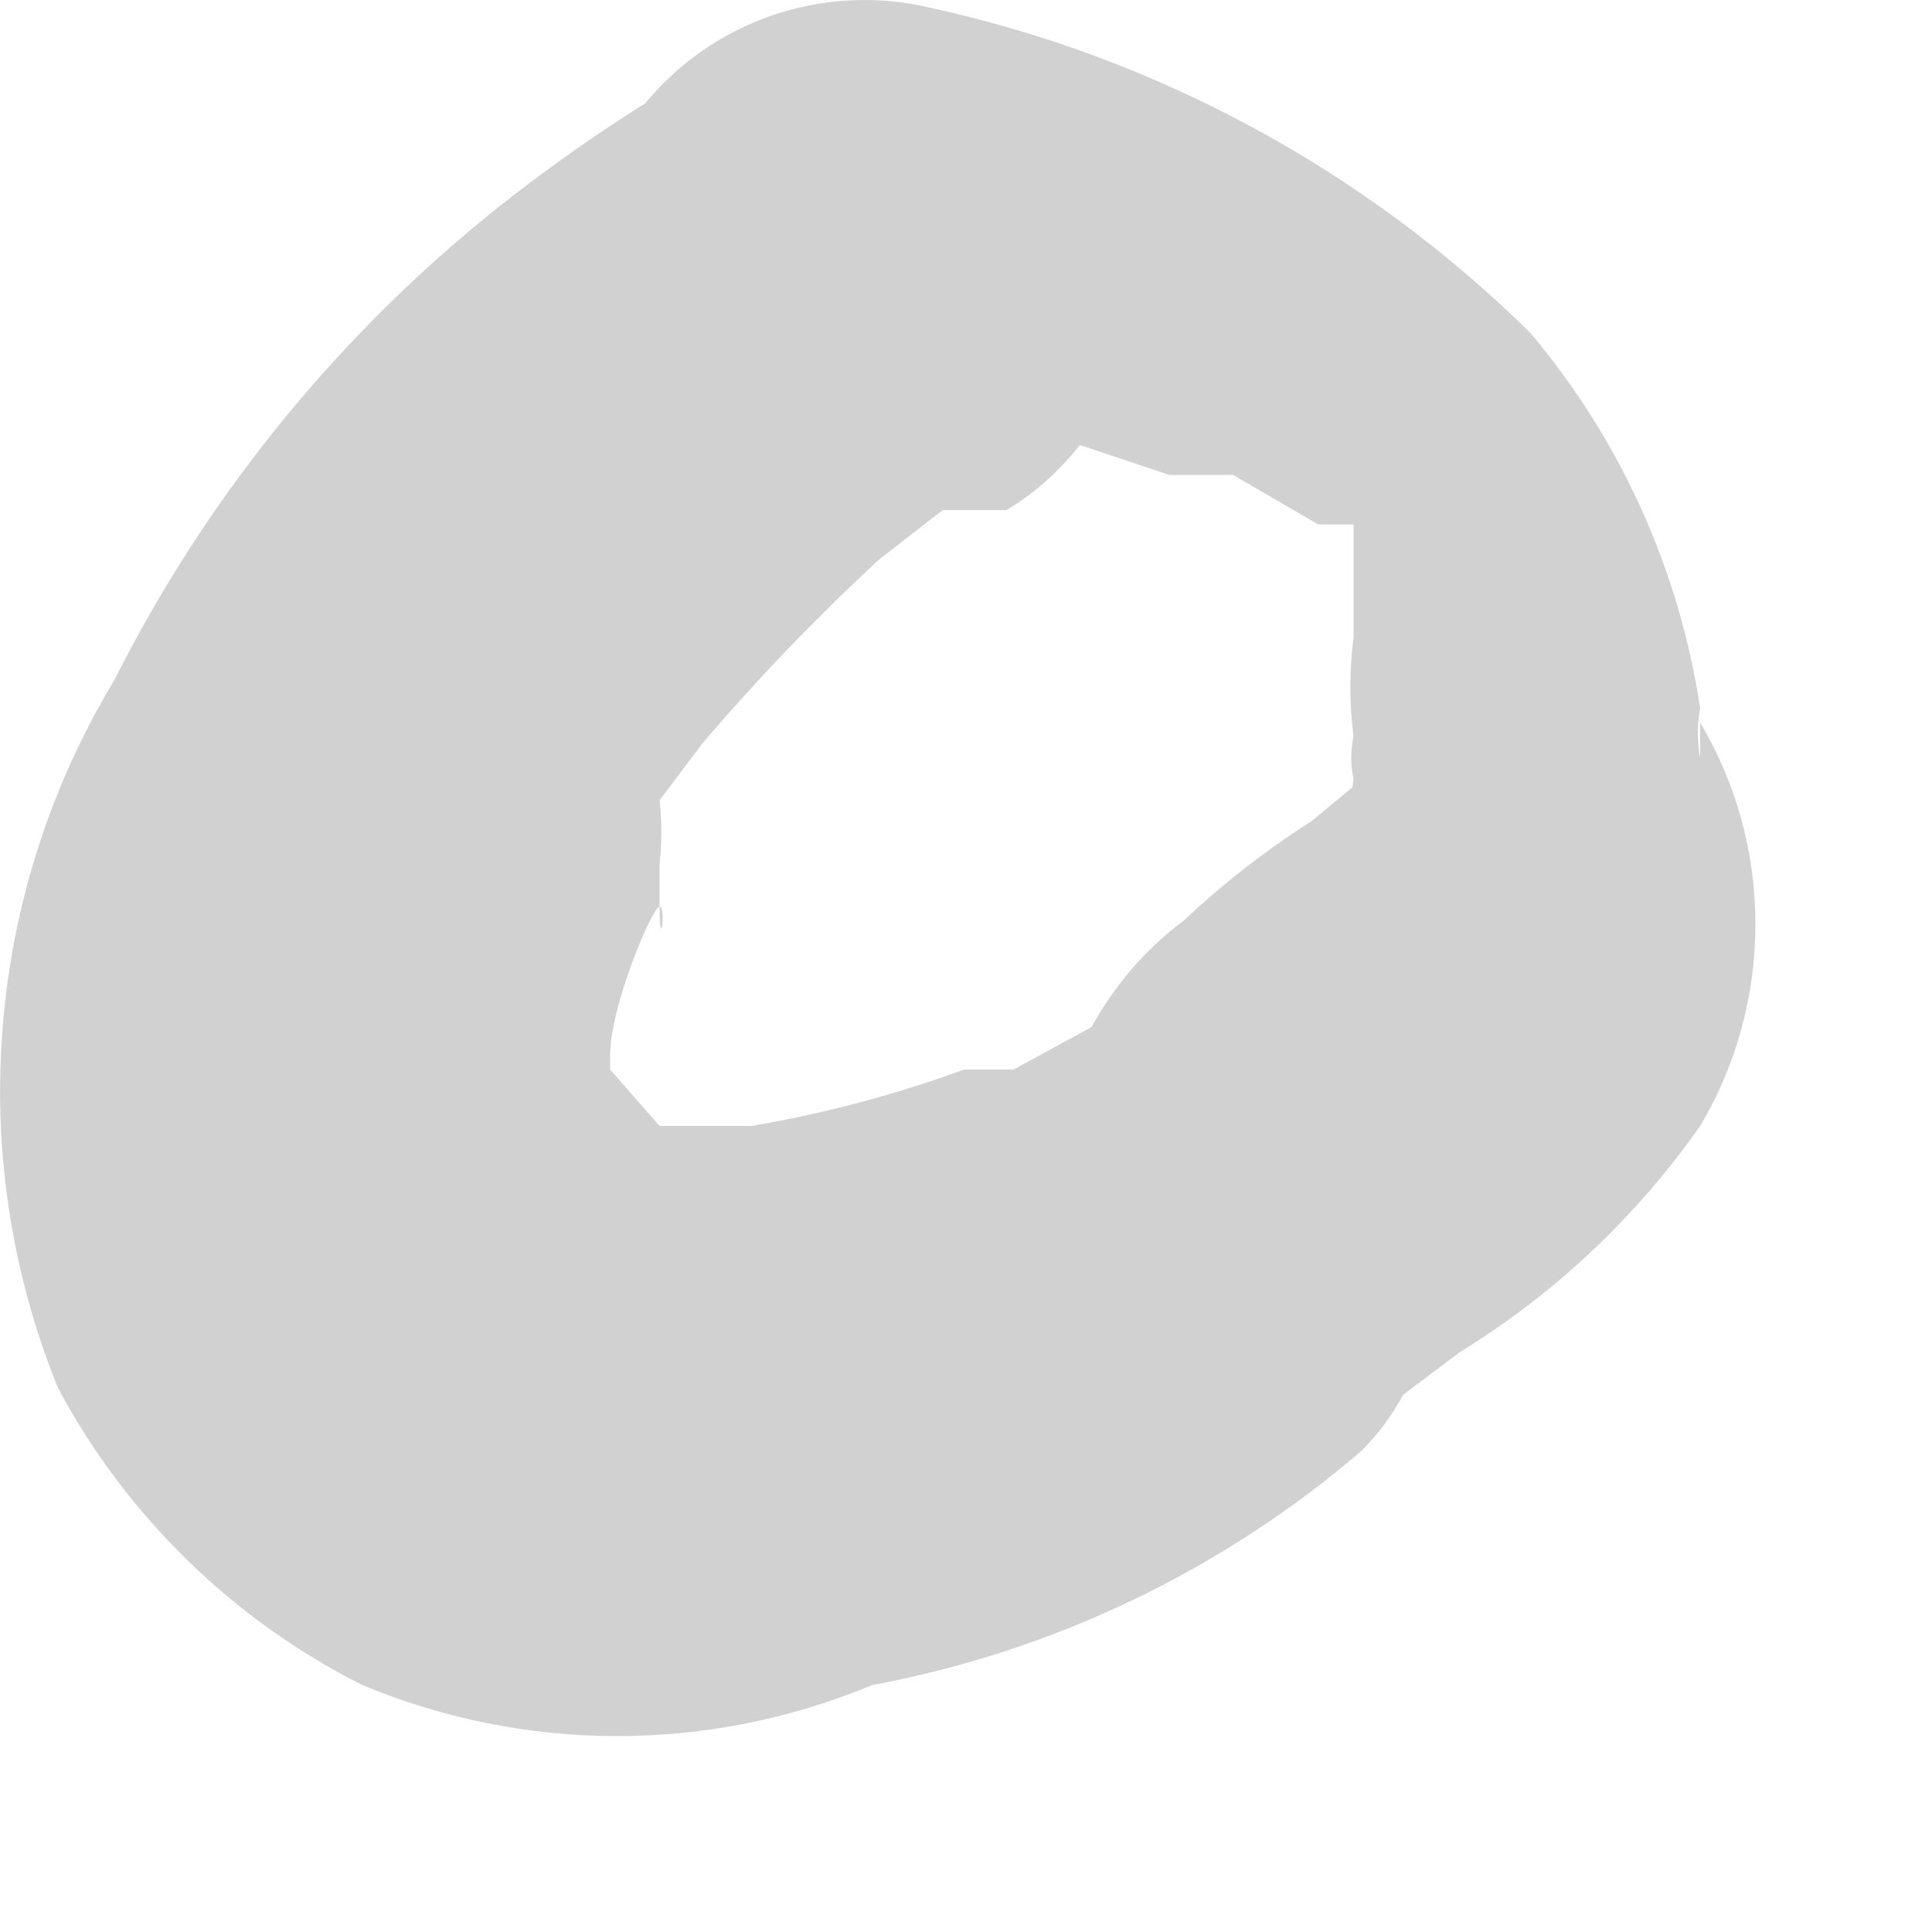 <?xml version="1.0" encoding="utf-8"?>
<svg xmlns="http://www.w3.org/2000/svg" fill="none" height="100%" overflow="visible" preserveAspectRatio="none" style="display: block;" viewBox="0 0 5 5" width="100%">
<path d="M2.641 1.1L3.026 1.229H3.191L3.411 1.357H3.503C3.612 1.467 3.503 1.229 3.503 1.357C3.503 1.485 3.503 1.485 3.503 1.522C3.503 1.558 3.503 1.32 3.503 1.522C3.503 1.522 3.503 1.613 3.503 1.65C3.492 1.735 3.492 1.821 3.503 1.906C3.495 1.943 3.495 1.98 3.503 2.016C3.492 2.083 3.492 2.151 3.503 2.218C3.503 2.108 3.503 2.071 3.503 2.126C3.503 2.126 3.503 2.126 3.503 2.035L3.393 2.126C3.275 2.201 3.165 2.287 3.063 2.383C2.965 2.456 2.884 2.55 2.825 2.658C2.953 2.493 2.825 2.658 2.825 2.658L2.623 2.768C2.788 2.768 2.513 2.768 2.623 2.768H2.495C2.317 2.833 2.133 2.882 1.945 2.914C1.945 2.914 2.128 2.914 2.055 2.914H1.835C1.982 2.914 1.707 2.914 1.835 2.914C1.964 2.914 1.689 2.914 1.835 2.914H1.707L1.579 2.768C1.579 2.768 1.579 2.914 1.579 2.859V2.768C1.579 2.768 1.579 2.951 1.579 2.859V2.731C1.579 2.859 1.579 2.566 1.579 2.731C1.579 2.603 1.689 2.346 1.707 2.346C1.725 2.346 1.707 2.474 1.707 2.346V2.236C1.713 2.181 1.713 2.126 1.707 2.071L1.817 1.925C1.96 1.757 2.113 1.598 2.275 1.448L2.44 1.32H2.605C2.762 1.225 2.876 1.072 2.92 0.893C2.965 0.714 2.937 0.526 2.843 0.368C2.748 0.215 2.598 0.105 2.424 0.061C2.25 0.016 2.065 0.041 1.909 0.129C1.675 0.254 1.454 0.402 1.249 0.569C0.852 0.895 0.527 1.301 0.296 1.76C0.131 2.033 0.032 2.341 0.007 2.659C-0.019 2.977 0.03 3.296 0.15 3.592C0.327 3.923 0.602 4.192 0.938 4.361C1.147 4.448 1.371 4.493 1.597 4.493C1.824 4.493 2.048 4.448 2.257 4.361C2.724 4.274 3.16 4.066 3.521 3.757C3.565 3.714 3.602 3.664 3.631 3.61L3.777 3.5C4.023 3.349 4.234 3.15 4.4 2.914C4.494 2.756 4.543 2.576 4.543 2.392C4.543 2.208 4.494 2.028 4.4 1.87C4.4 1.87 4.4 1.76 4.4 1.961C4.392 1.919 4.392 1.876 4.4 1.833C4.346 1.475 4.194 1.139 3.961 0.862C3.532 0.439 2.992 0.147 2.403 0.019C2.226 -0.022 2.04 0.004 1.881 0.092C1.722 0.18 1.601 0.324 1.542 0.496C1.542 0.624 1.576 0.75 1.641 0.861C1.706 0.971 1.8 1.062 1.912 1.124C2.025 1.186 2.152 1.217 2.28 1.212C2.409 1.208 2.533 1.169 2.641 1.1Z" fill="#D1D1D1" id="Vector"/>
</svg>
